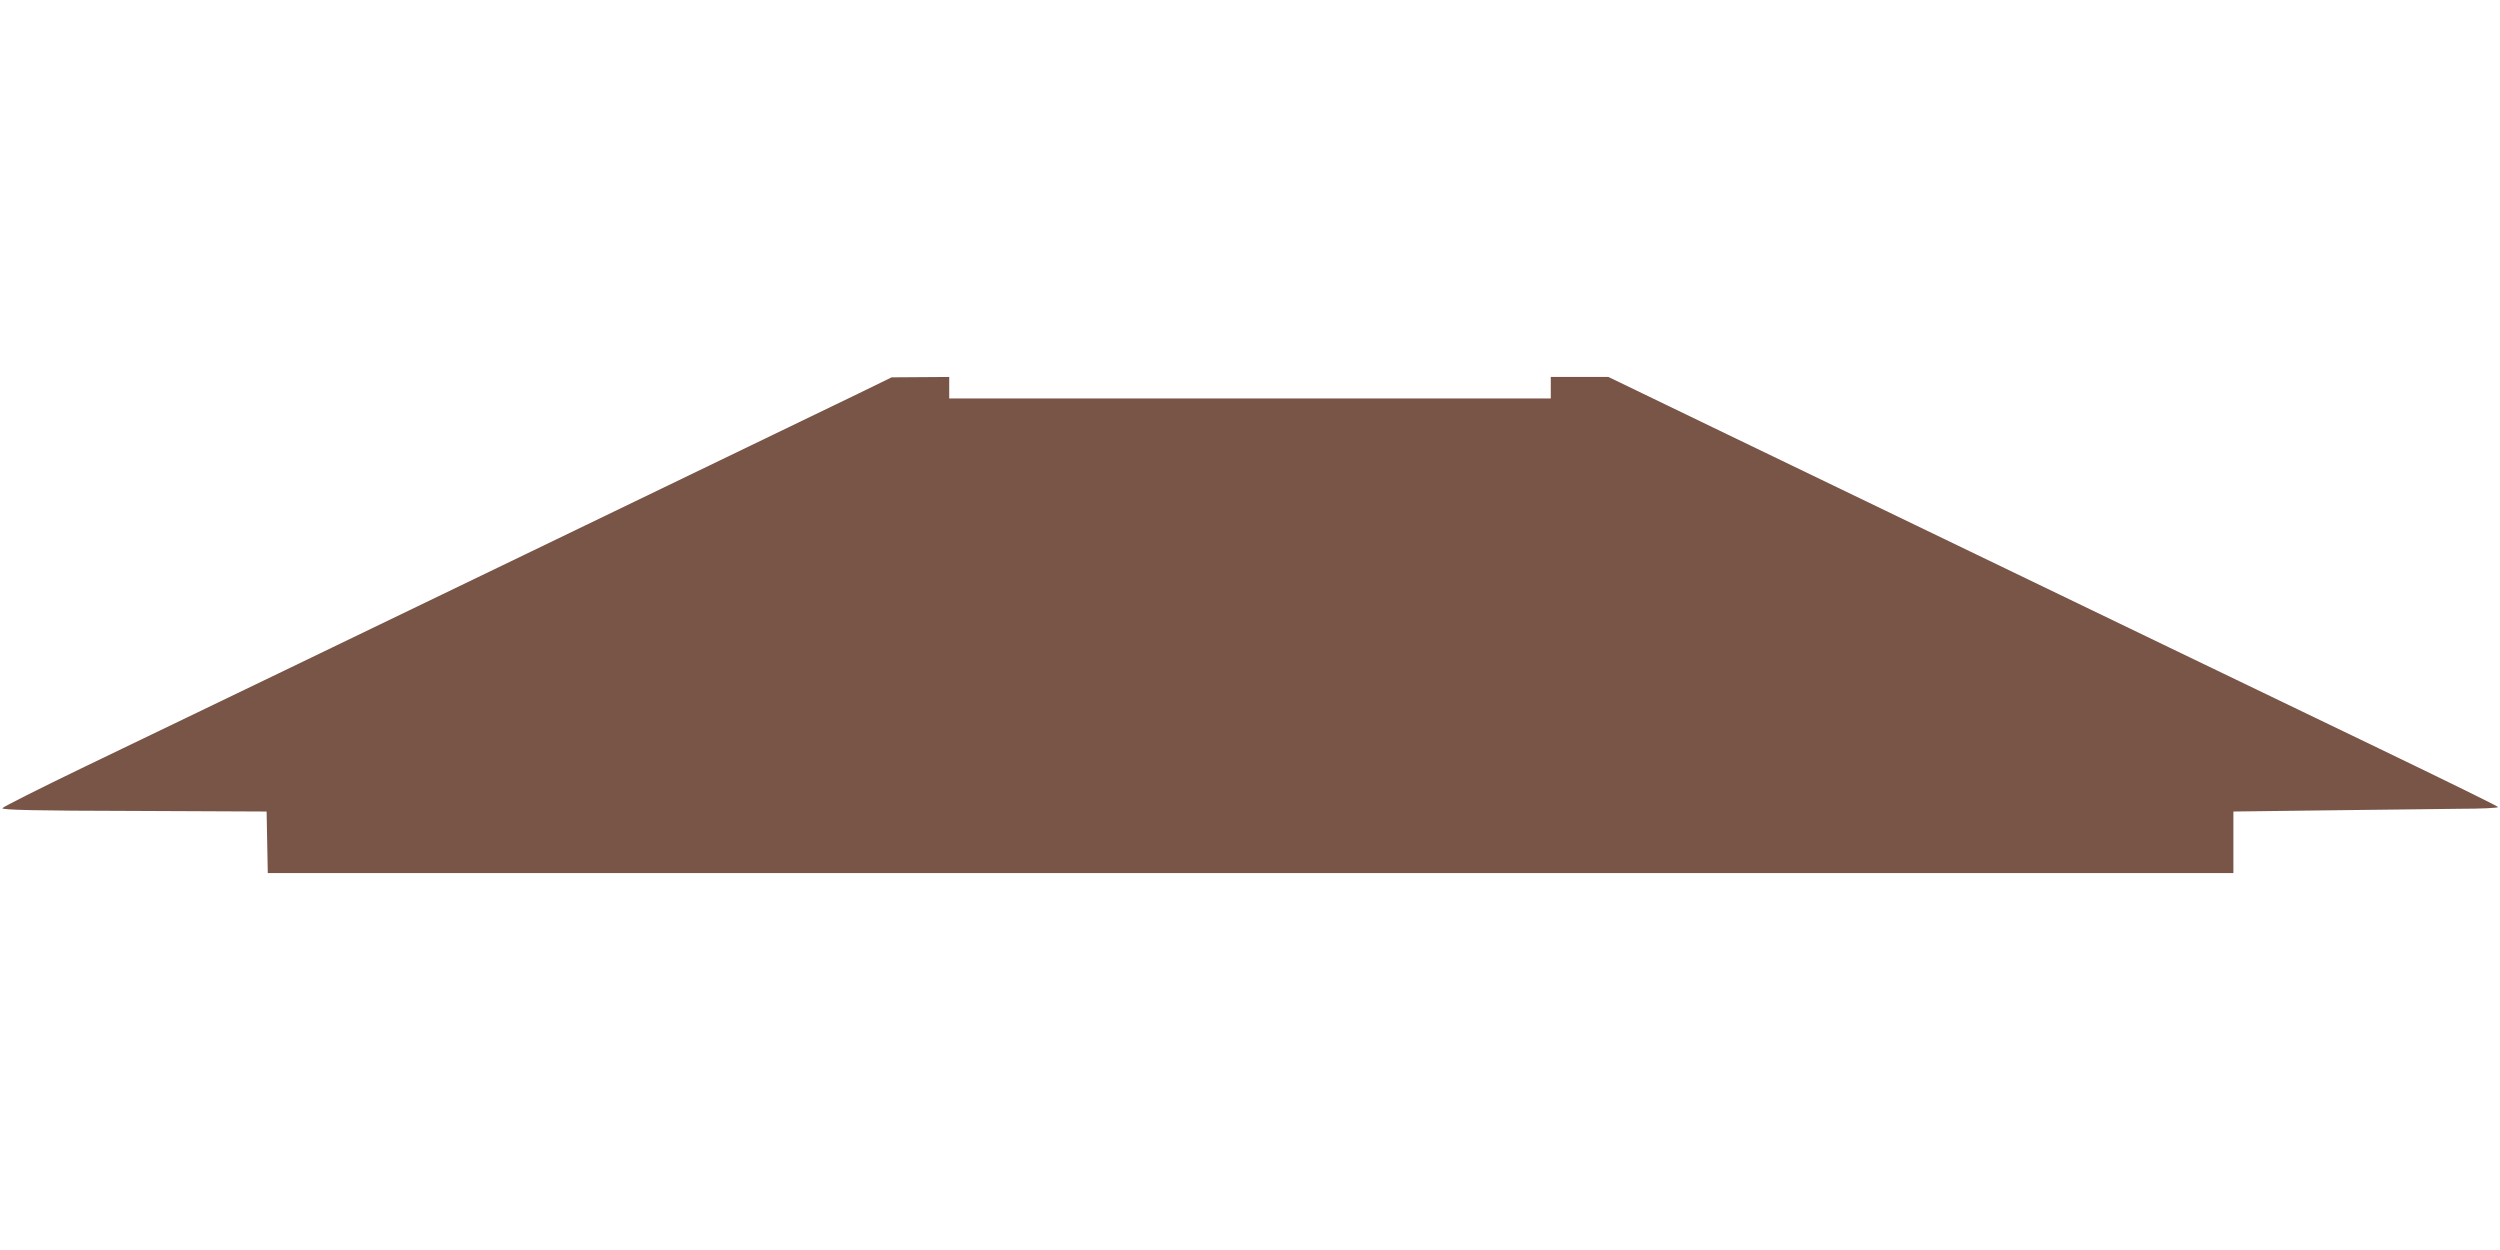 <?xml version="1.0" standalone="no"?>
<!DOCTYPE svg PUBLIC "-//W3C//DTD SVG 20010904//EN"
 "http://www.w3.org/TR/2001/REC-SVG-20010904/DTD/svg10.dtd">
<svg version="1.0" xmlns="http://www.w3.org/2000/svg"
 width="1280pt" height="640pt" viewBox="0 0 1280 640"
 preserveAspectRatio="xMidYMid meet">
<g transform="translate(0,640) scale(0.1,-0.1)"
fill="#795548" stroke="none">
<path d="M4395 4385 c-207 -100 -3013 -1455 -3960 -1910 -230 -111 -421 -207
-423 -213 -3 -9 172 -13 675 -14 l678 -3 3 -157 3 -158 5032 0 5032 0 0 157 0
158 480 6 c264 3 569 7 678 8 108 0 197 4 197 9 0 4 -274 138 -608 299 -541
260 -1221 588 -3332 1606 l-615 297 -147 0 -148 0 0 -55 0 -55 -1540 0 -1540
0 0 55 0 55 -147 -1 -148 -1 -170 -83z"/>
</g>
</svg>
